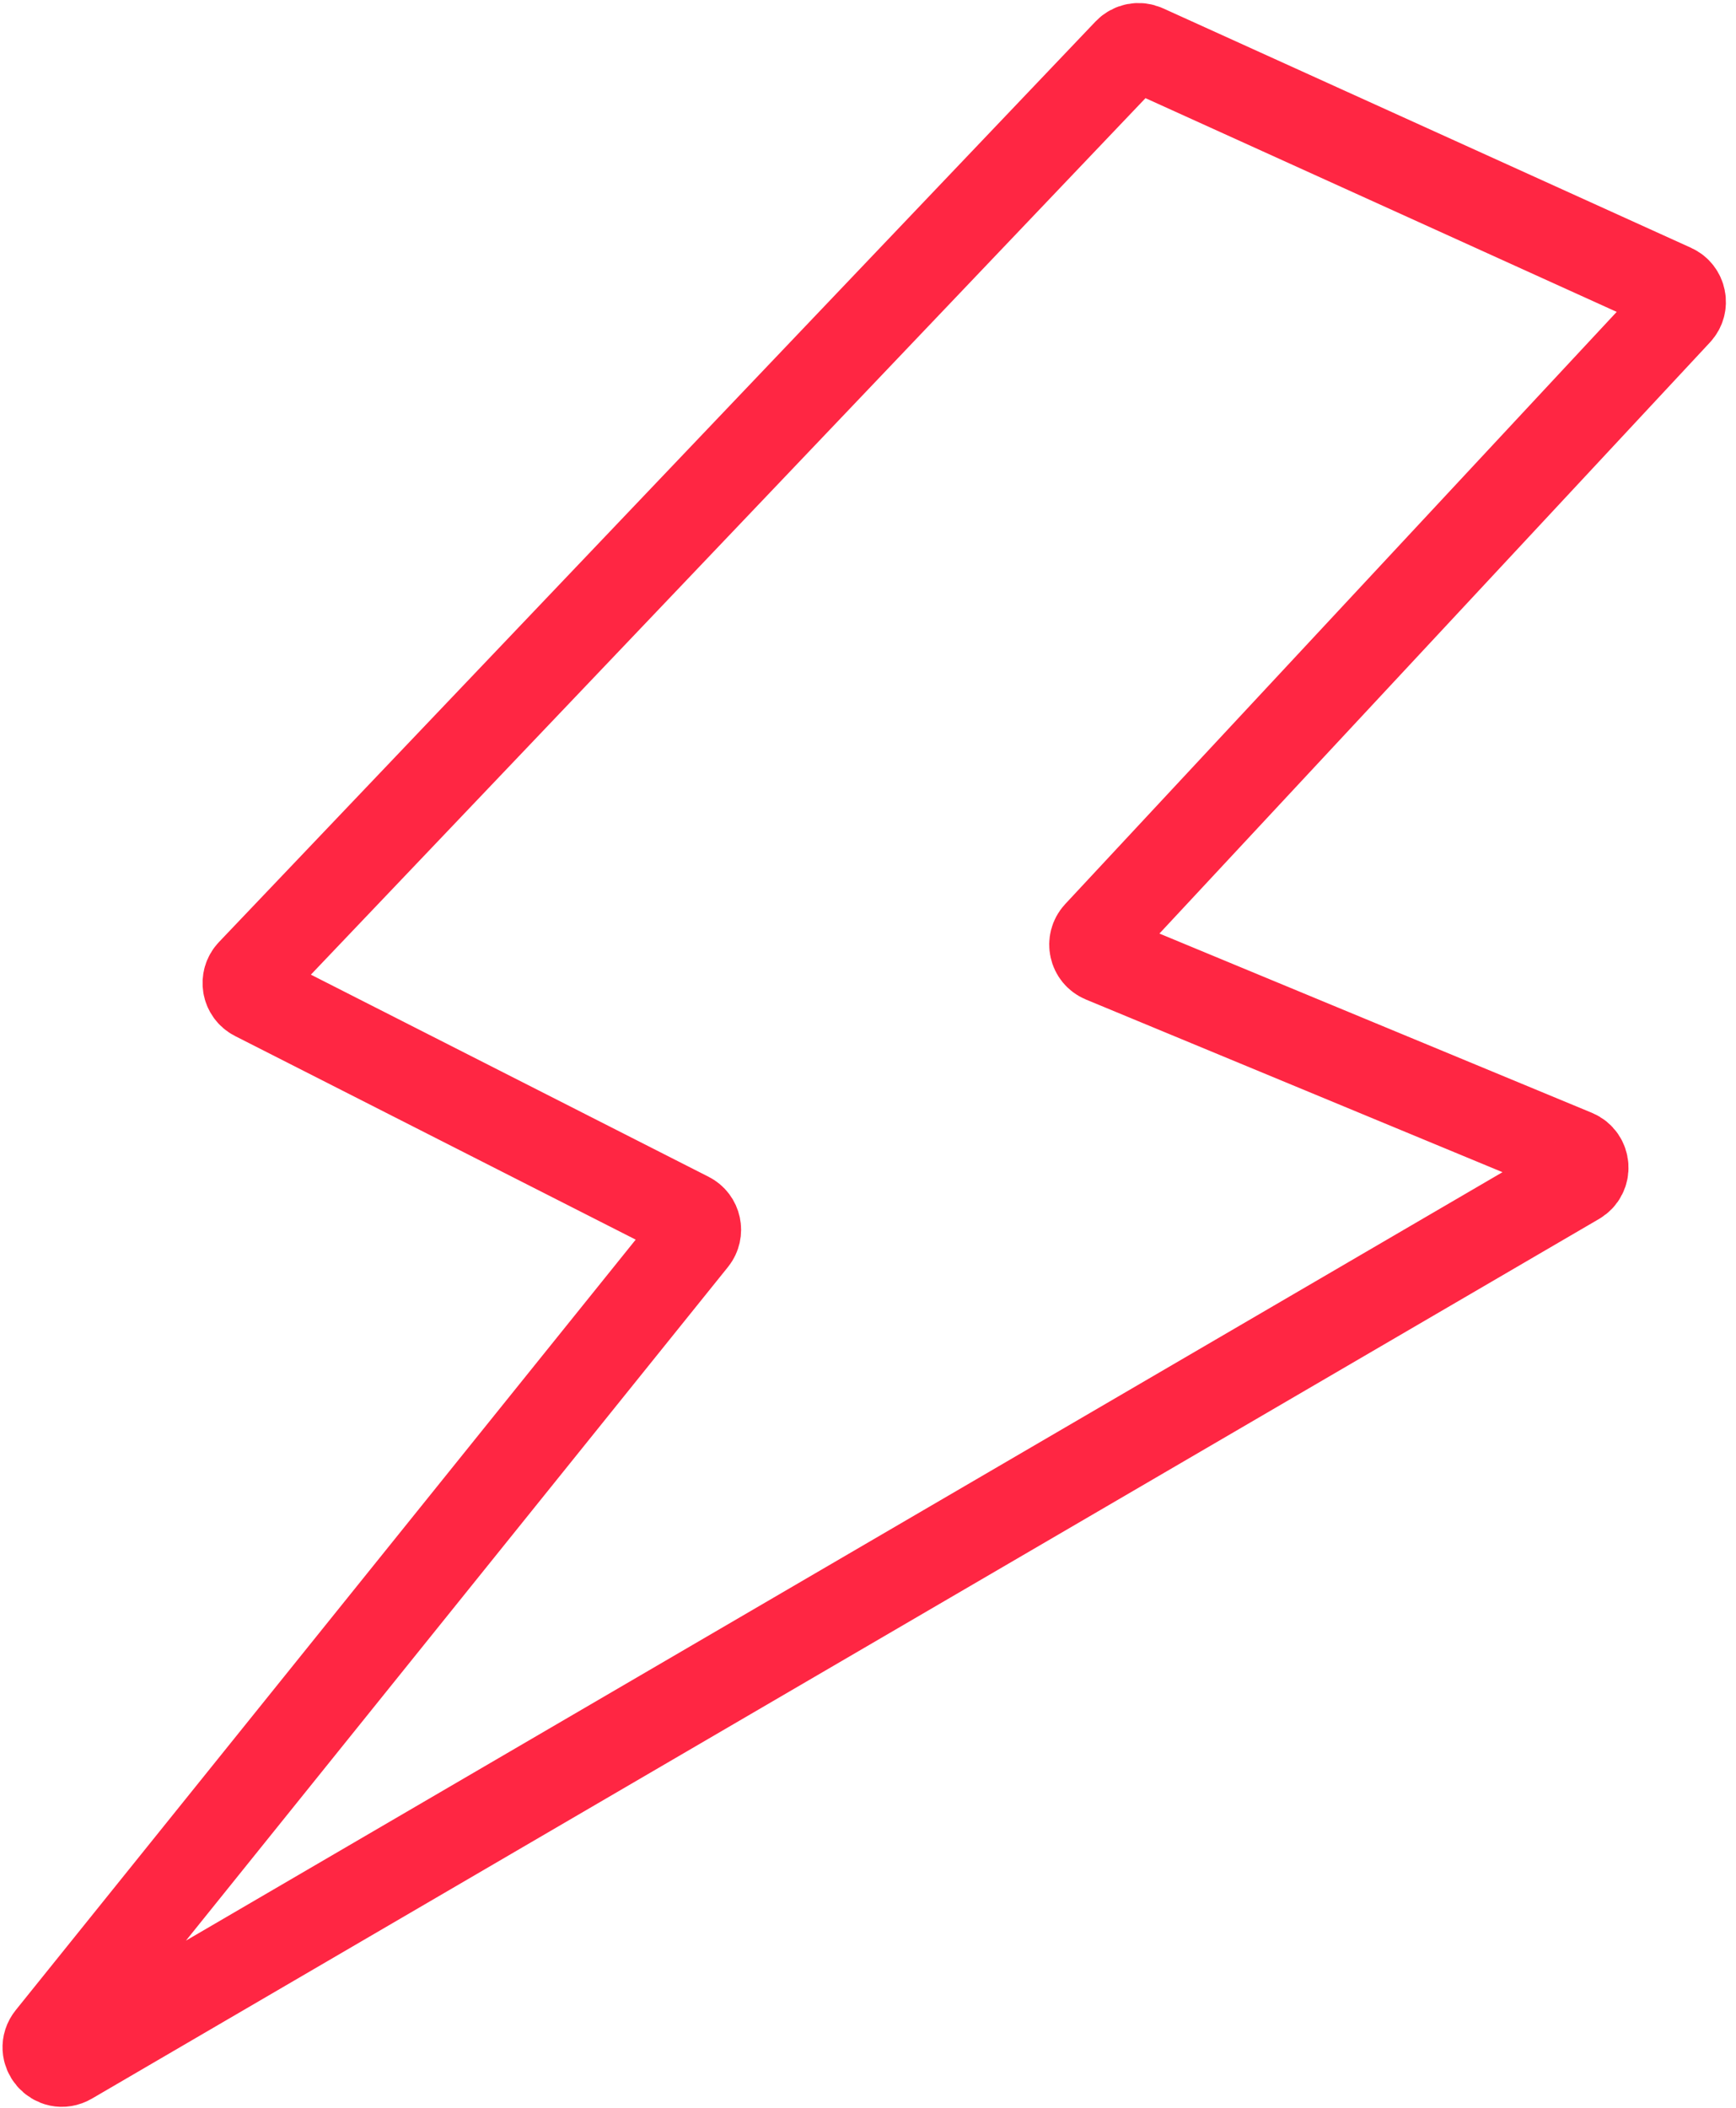 <?xml version="1.0" encoding="UTF-8"?> <svg xmlns="http://www.w3.org/2000/svg" width="117" height="142" viewBox="0 0 117 142" fill="none"><path d="M112.733 19.425L77.147 3.293C76.76 3.118 76.303 3.206 76.01 3.514L16.927 65.527C16.465 66.012 16.601 66.805 17.198 67.109L46.401 81.942C46.967 82.229 47.125 82.966 46.727 83.46L3.399 137.278C2.703 138.143 3.723 139.328 4.682 138.769L106.258 79.516C106.973 79.099 106.901 78.045 106.137 77.728L74.331 64.552C73.687 64.284 73.507 63.456 73.982 62.946L113.051 21.018C113.518 20.518 113.355 19.708 112.733 19.425Z" stroke="#FF2643" stroke-width="6"></path></svg> 